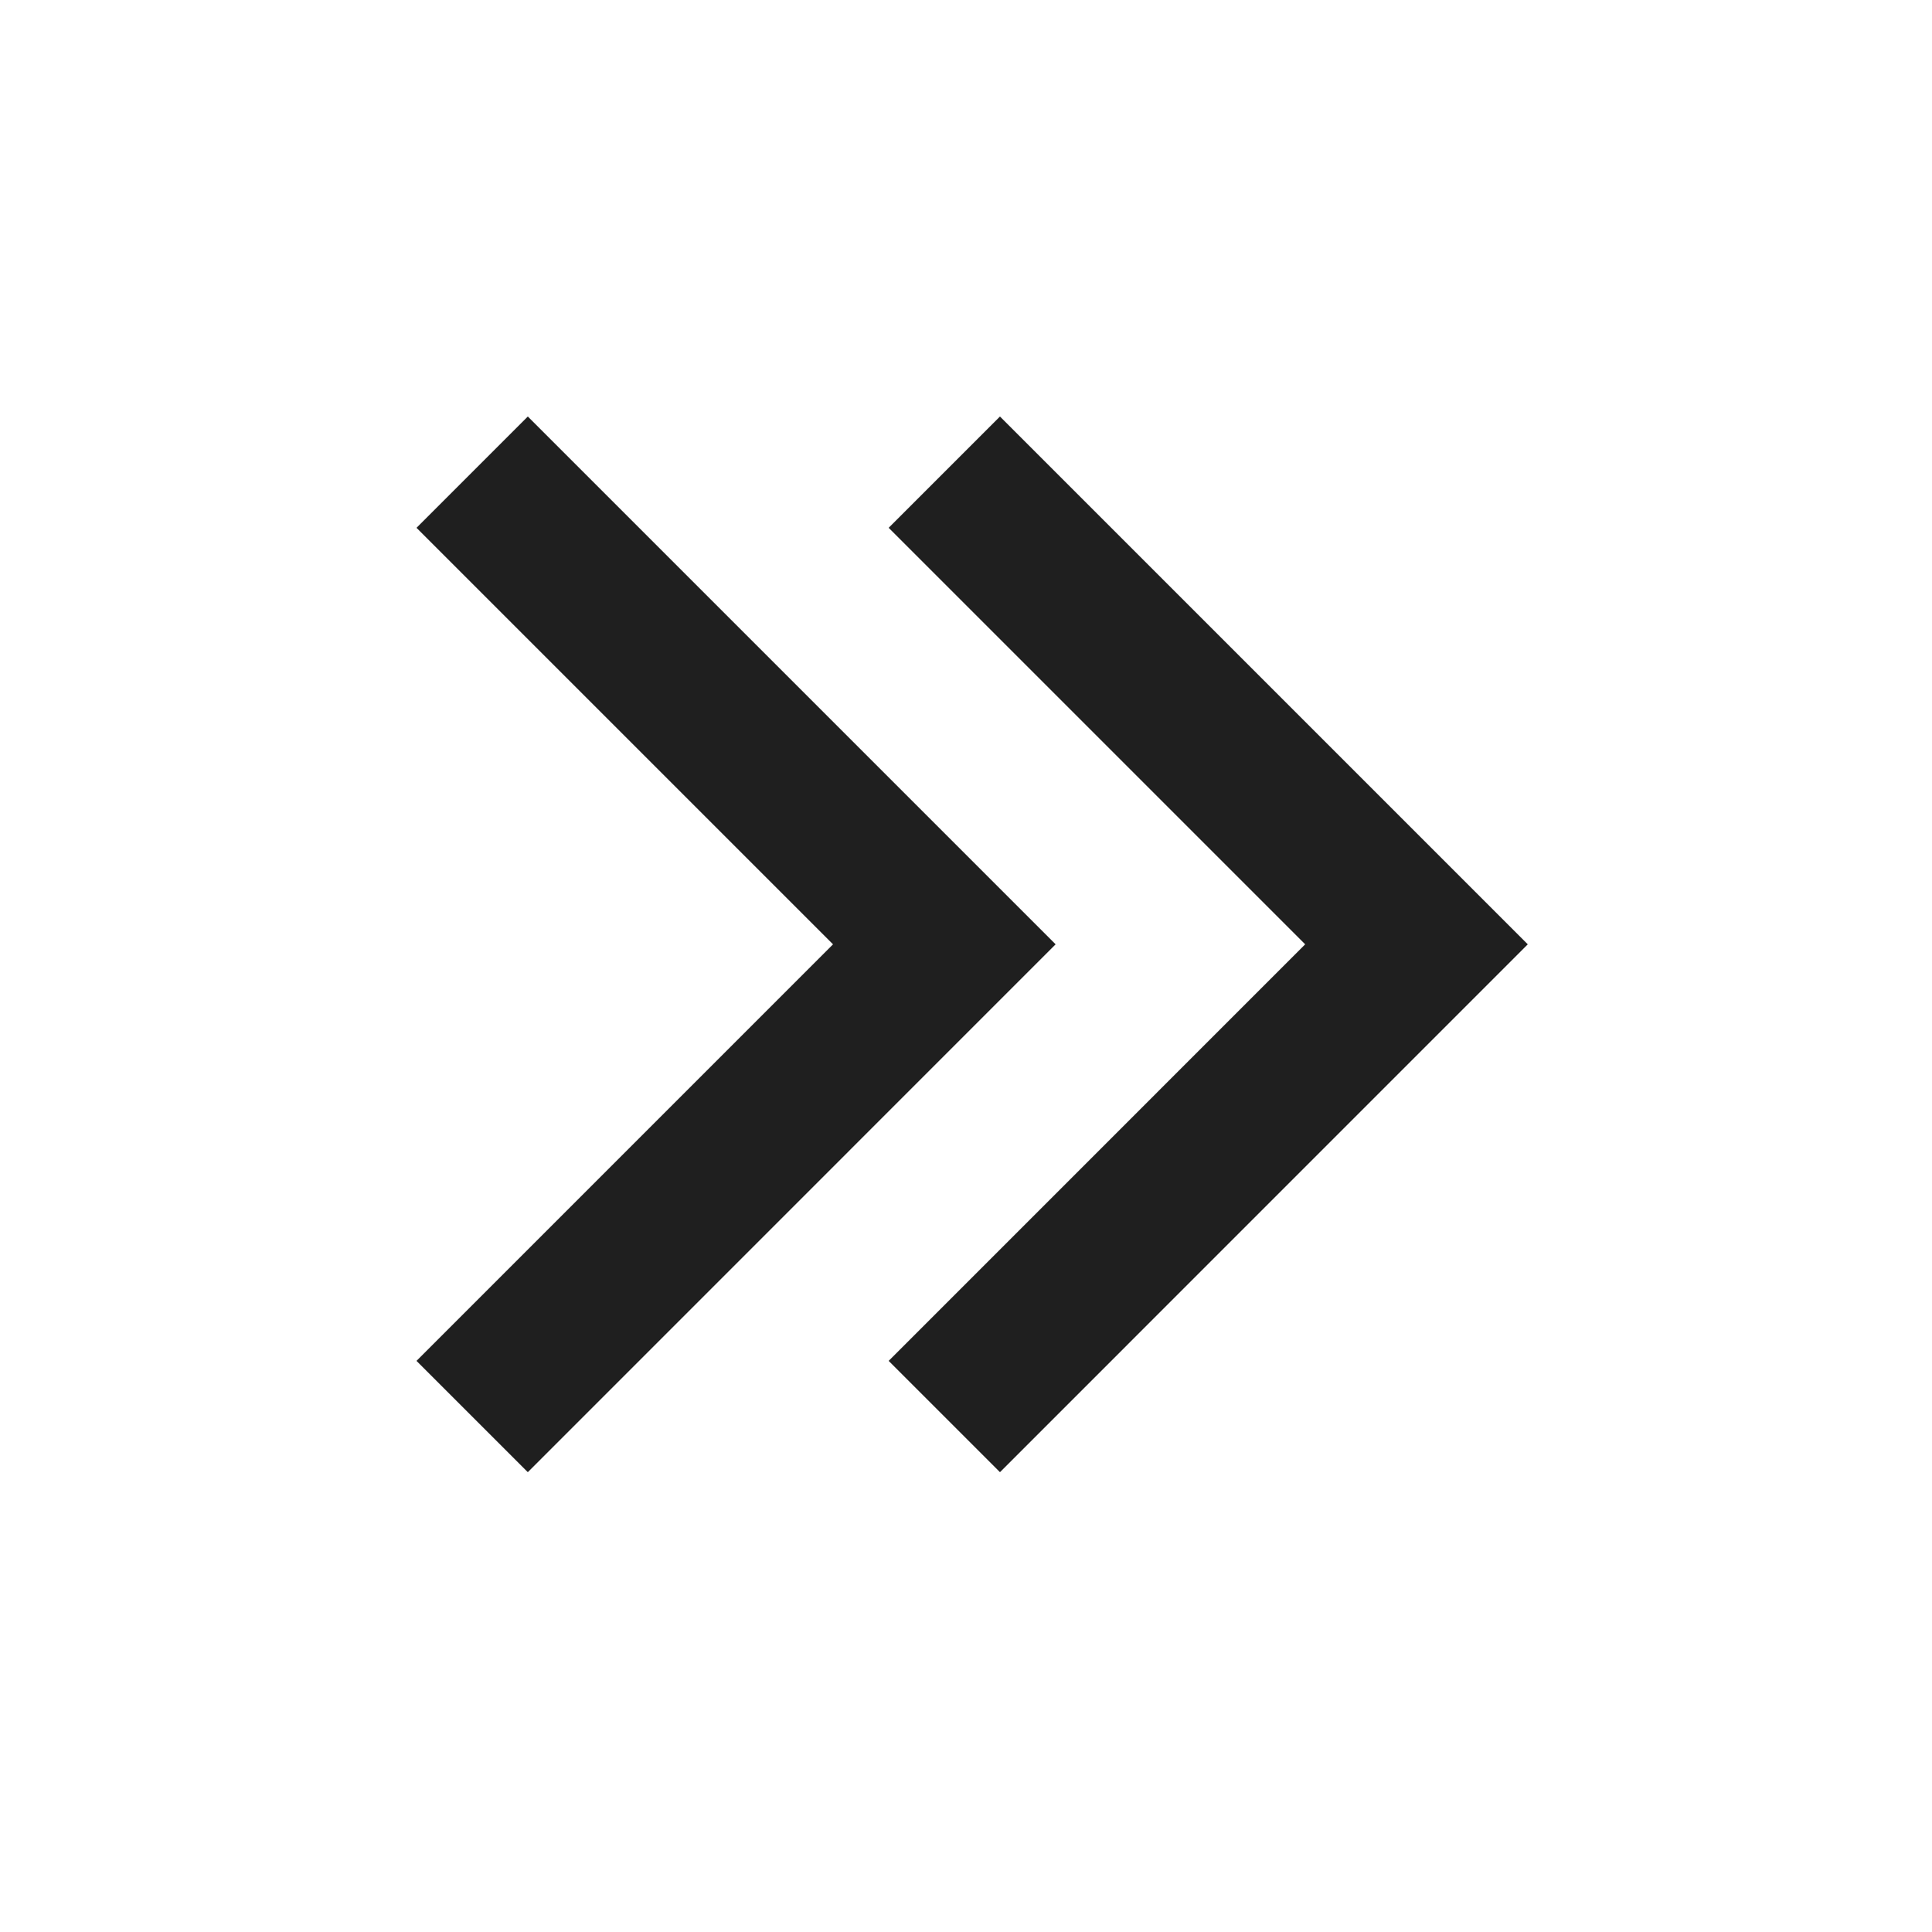 <?xml version="1.0" encoding="UTF-8"?> <svg xmlns="http://www.w3.org/2000/svg" width="36" height="36" viewBox="0 0 36 36" fill="none"><path d="M17.596 26.395L26.394 17.596L17.596 8.798" stroke="#1F1F1F" stroke-width="2.933"></path><path d="M8.798 26.395L17.596 17.596L8.798 8.798" stroke="#1F1F1F" stroke-width="2.933"></path></svg> 